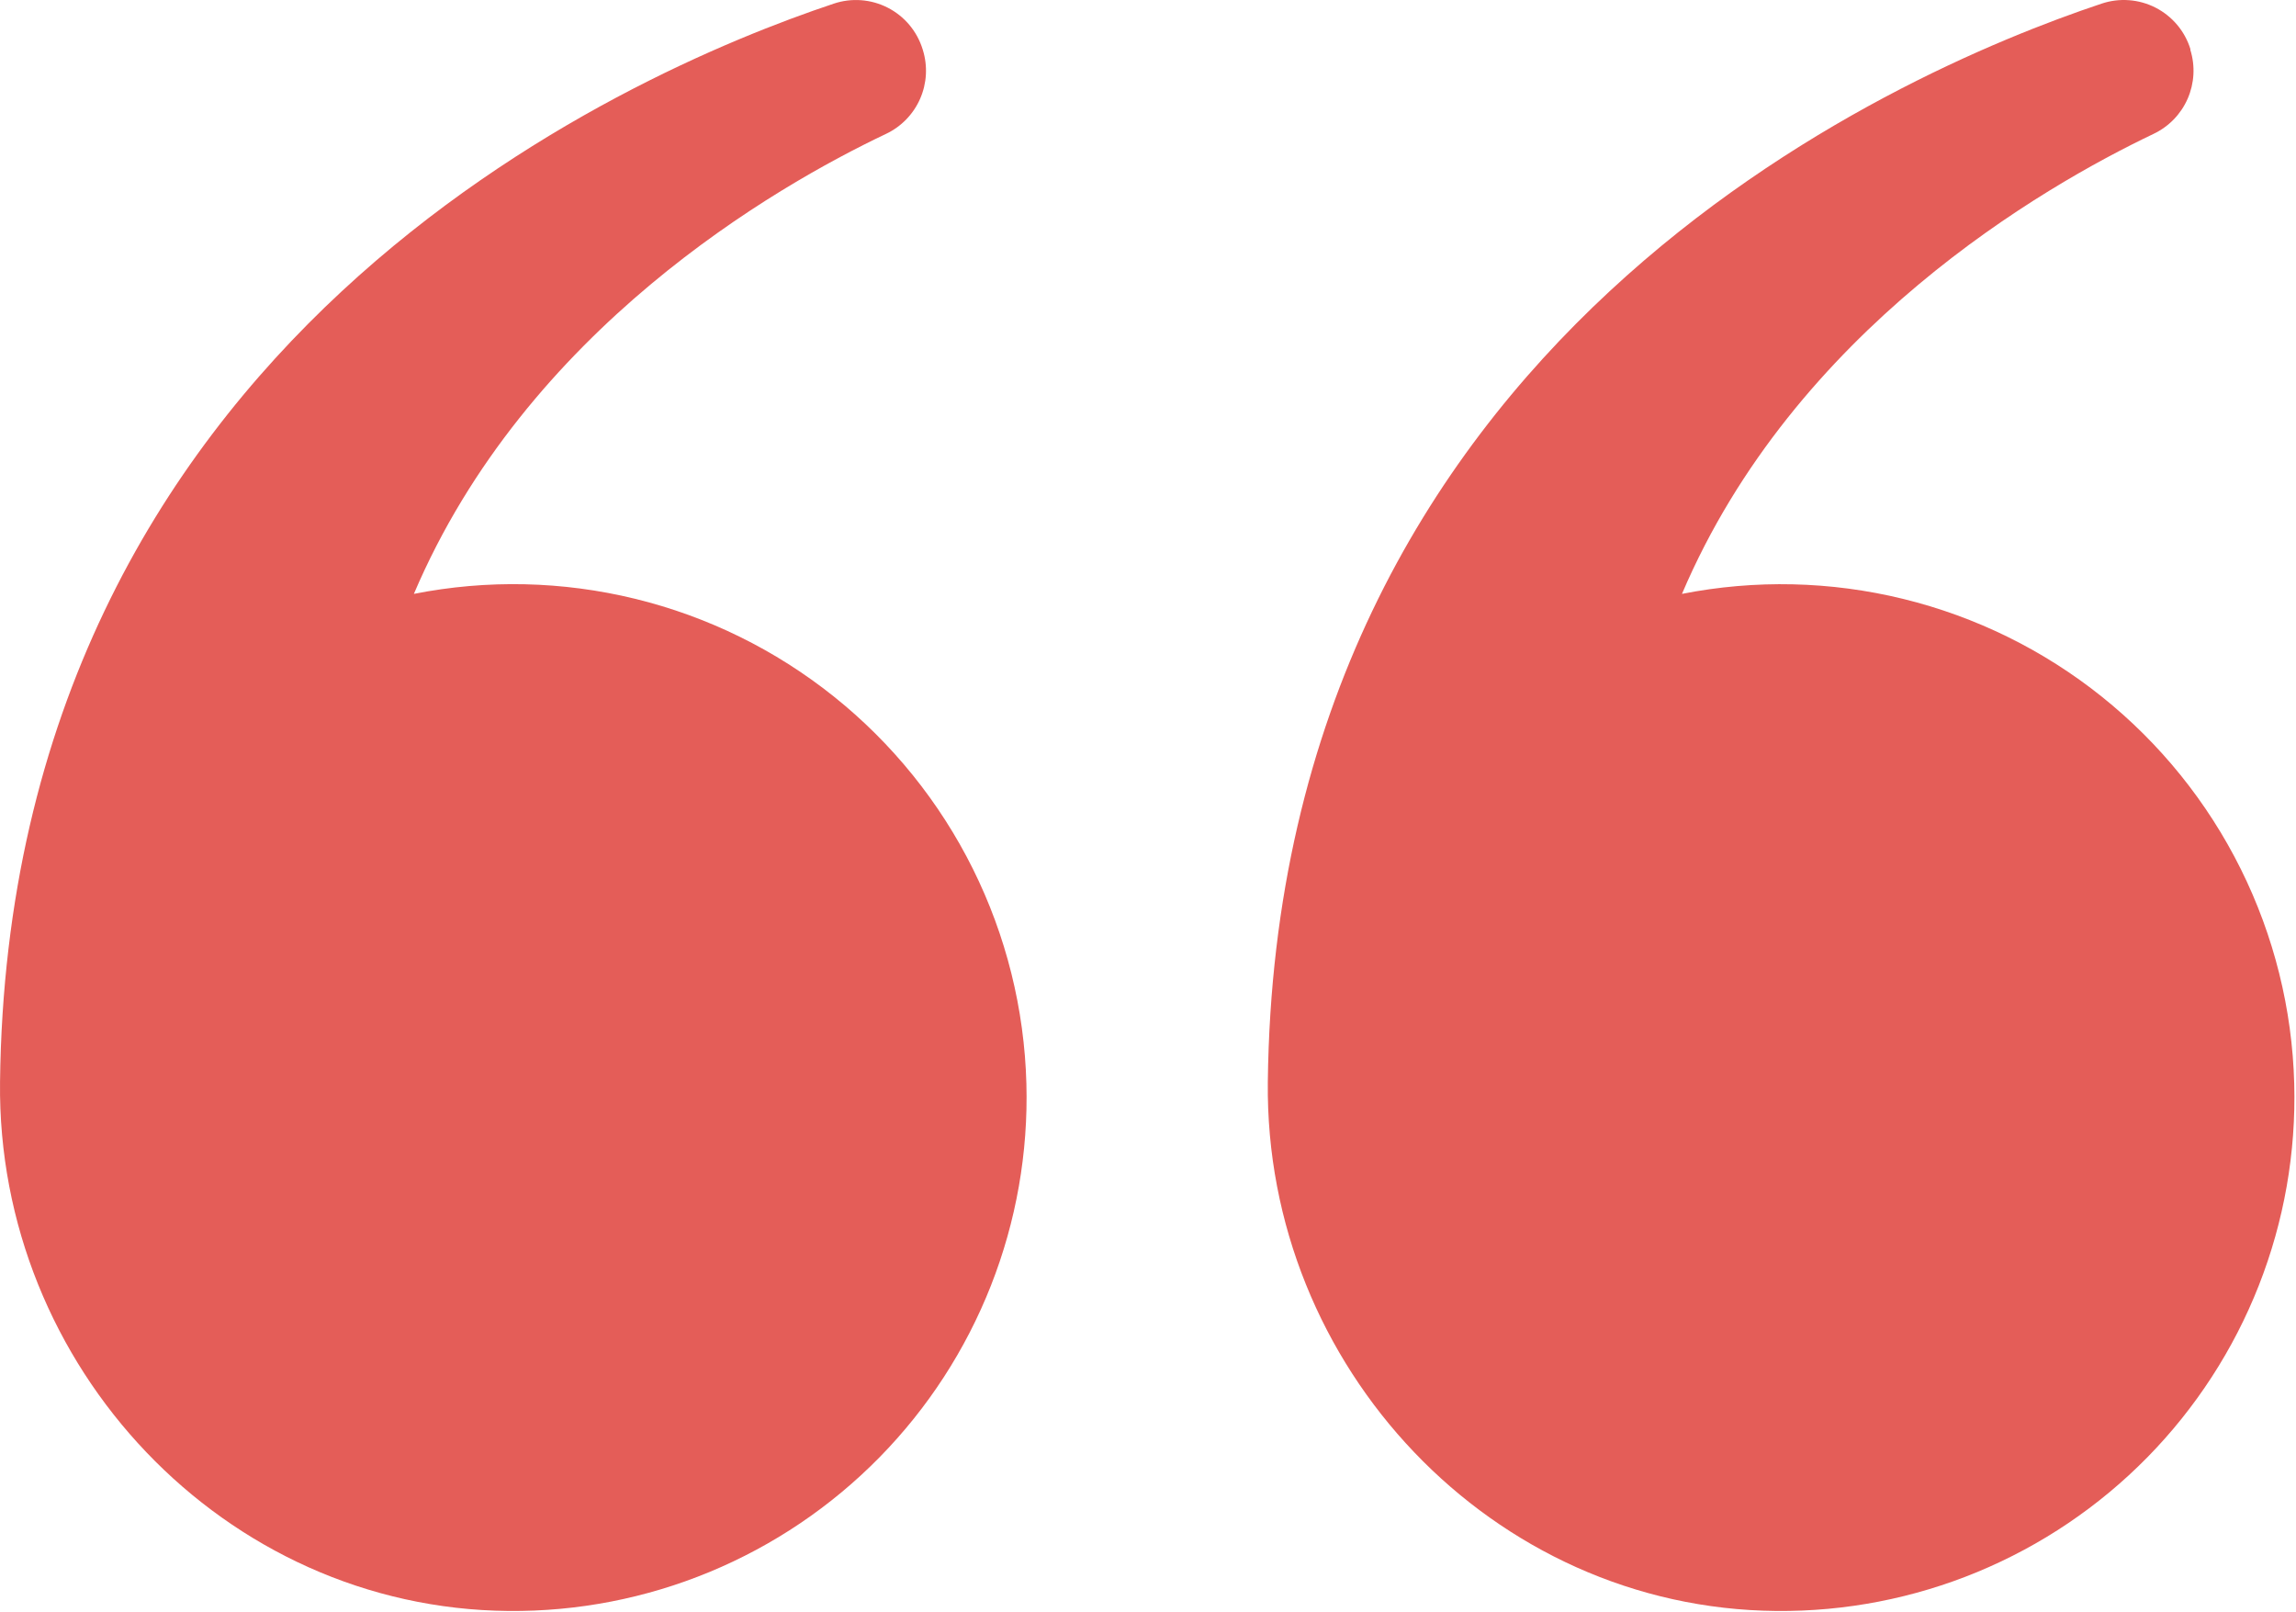 <?xml version="1.0" encoding="UTF-8"?> <svg xmlns="http://www.w3.org/2000/svg" width="369" height="259" viewBox="0 0 369 259" fill="none"><path d="M164.956 174.143C165.256 185.224 163.32 196.252 159.263 206.568C155.206 216.884 149.112 226.277 141.344 234.186C133.577 242.094 124.295 248.356 114.053 252.598C103.812 256.84 92.82 258.974 81.736 258.873C36.016 258.473 -0.524 219.603 0.006 173.873C1.366 54.873 100.436 11.793 134.006 0.583C135.42 0.109 136.915 -0.077 138.402 0.034C139.889 0.146 141.339 0.553 142.667 1.232C143.996 1.911 145.175 2.848 146.136 3.988C147.097 5.128 147.821 6.449 148.266 7.873L148.316 8.033C149.118 10.616 148.96 13.402 147.873 15.878C146.785 18.355 144.84 20.356 142.396 21.513C124.496 30.013 84.566 53.013 66.516 95.433C78.289 93.106 90.428 93.377 102.086 96.226C113.744 99.075 124.64 104.434 134.013 111.929C143.386 119.423 151.011 128.873 156.356 139.618C161.7 150.364 164.635 162.146 164.956 174.143Z" fill="#E45D58"></path><path d="M368.716 174.143C369.017 185.224 367.08 196.252 363.024 206.568C358.967 216.885 352.873 226.277 345.105 234.186C337.337 242.094 328.056 248.357 317.814 252.598C307.573 256.84 296.581 258.974 285.496 258.873C239.776 258.473 203.236 219.603 203.756 173.873C205.126 54.873 304.196 11.793 337.756 0.583C339.171 0.108 340.667 -0.08 342.155 0.031C343.644 0.141 345.095 0.548 346.424 1.227C347.754 1.906 348.934 2.844 349.896 3.985C350.858 5.126 351.582 6.448 352.026 7.873V8.033C352.826 10.616 352.668 13.401 351.581 15.877C350.493 18.353 348.55 20.354 346.106 21.513C328.296 30.013 288.366 53.013 270.316 95.433C282.087 93.113 294.222 93.389 305.875 96.241C317.528 99.093 328.419 104.453 337.787 111.947C347.156 119.441 354.777 128.888 360.118 139.63C365.46 150.372 368.395 162.15 368.716 174.143Z" fill="#E45D58"></path></svg> 